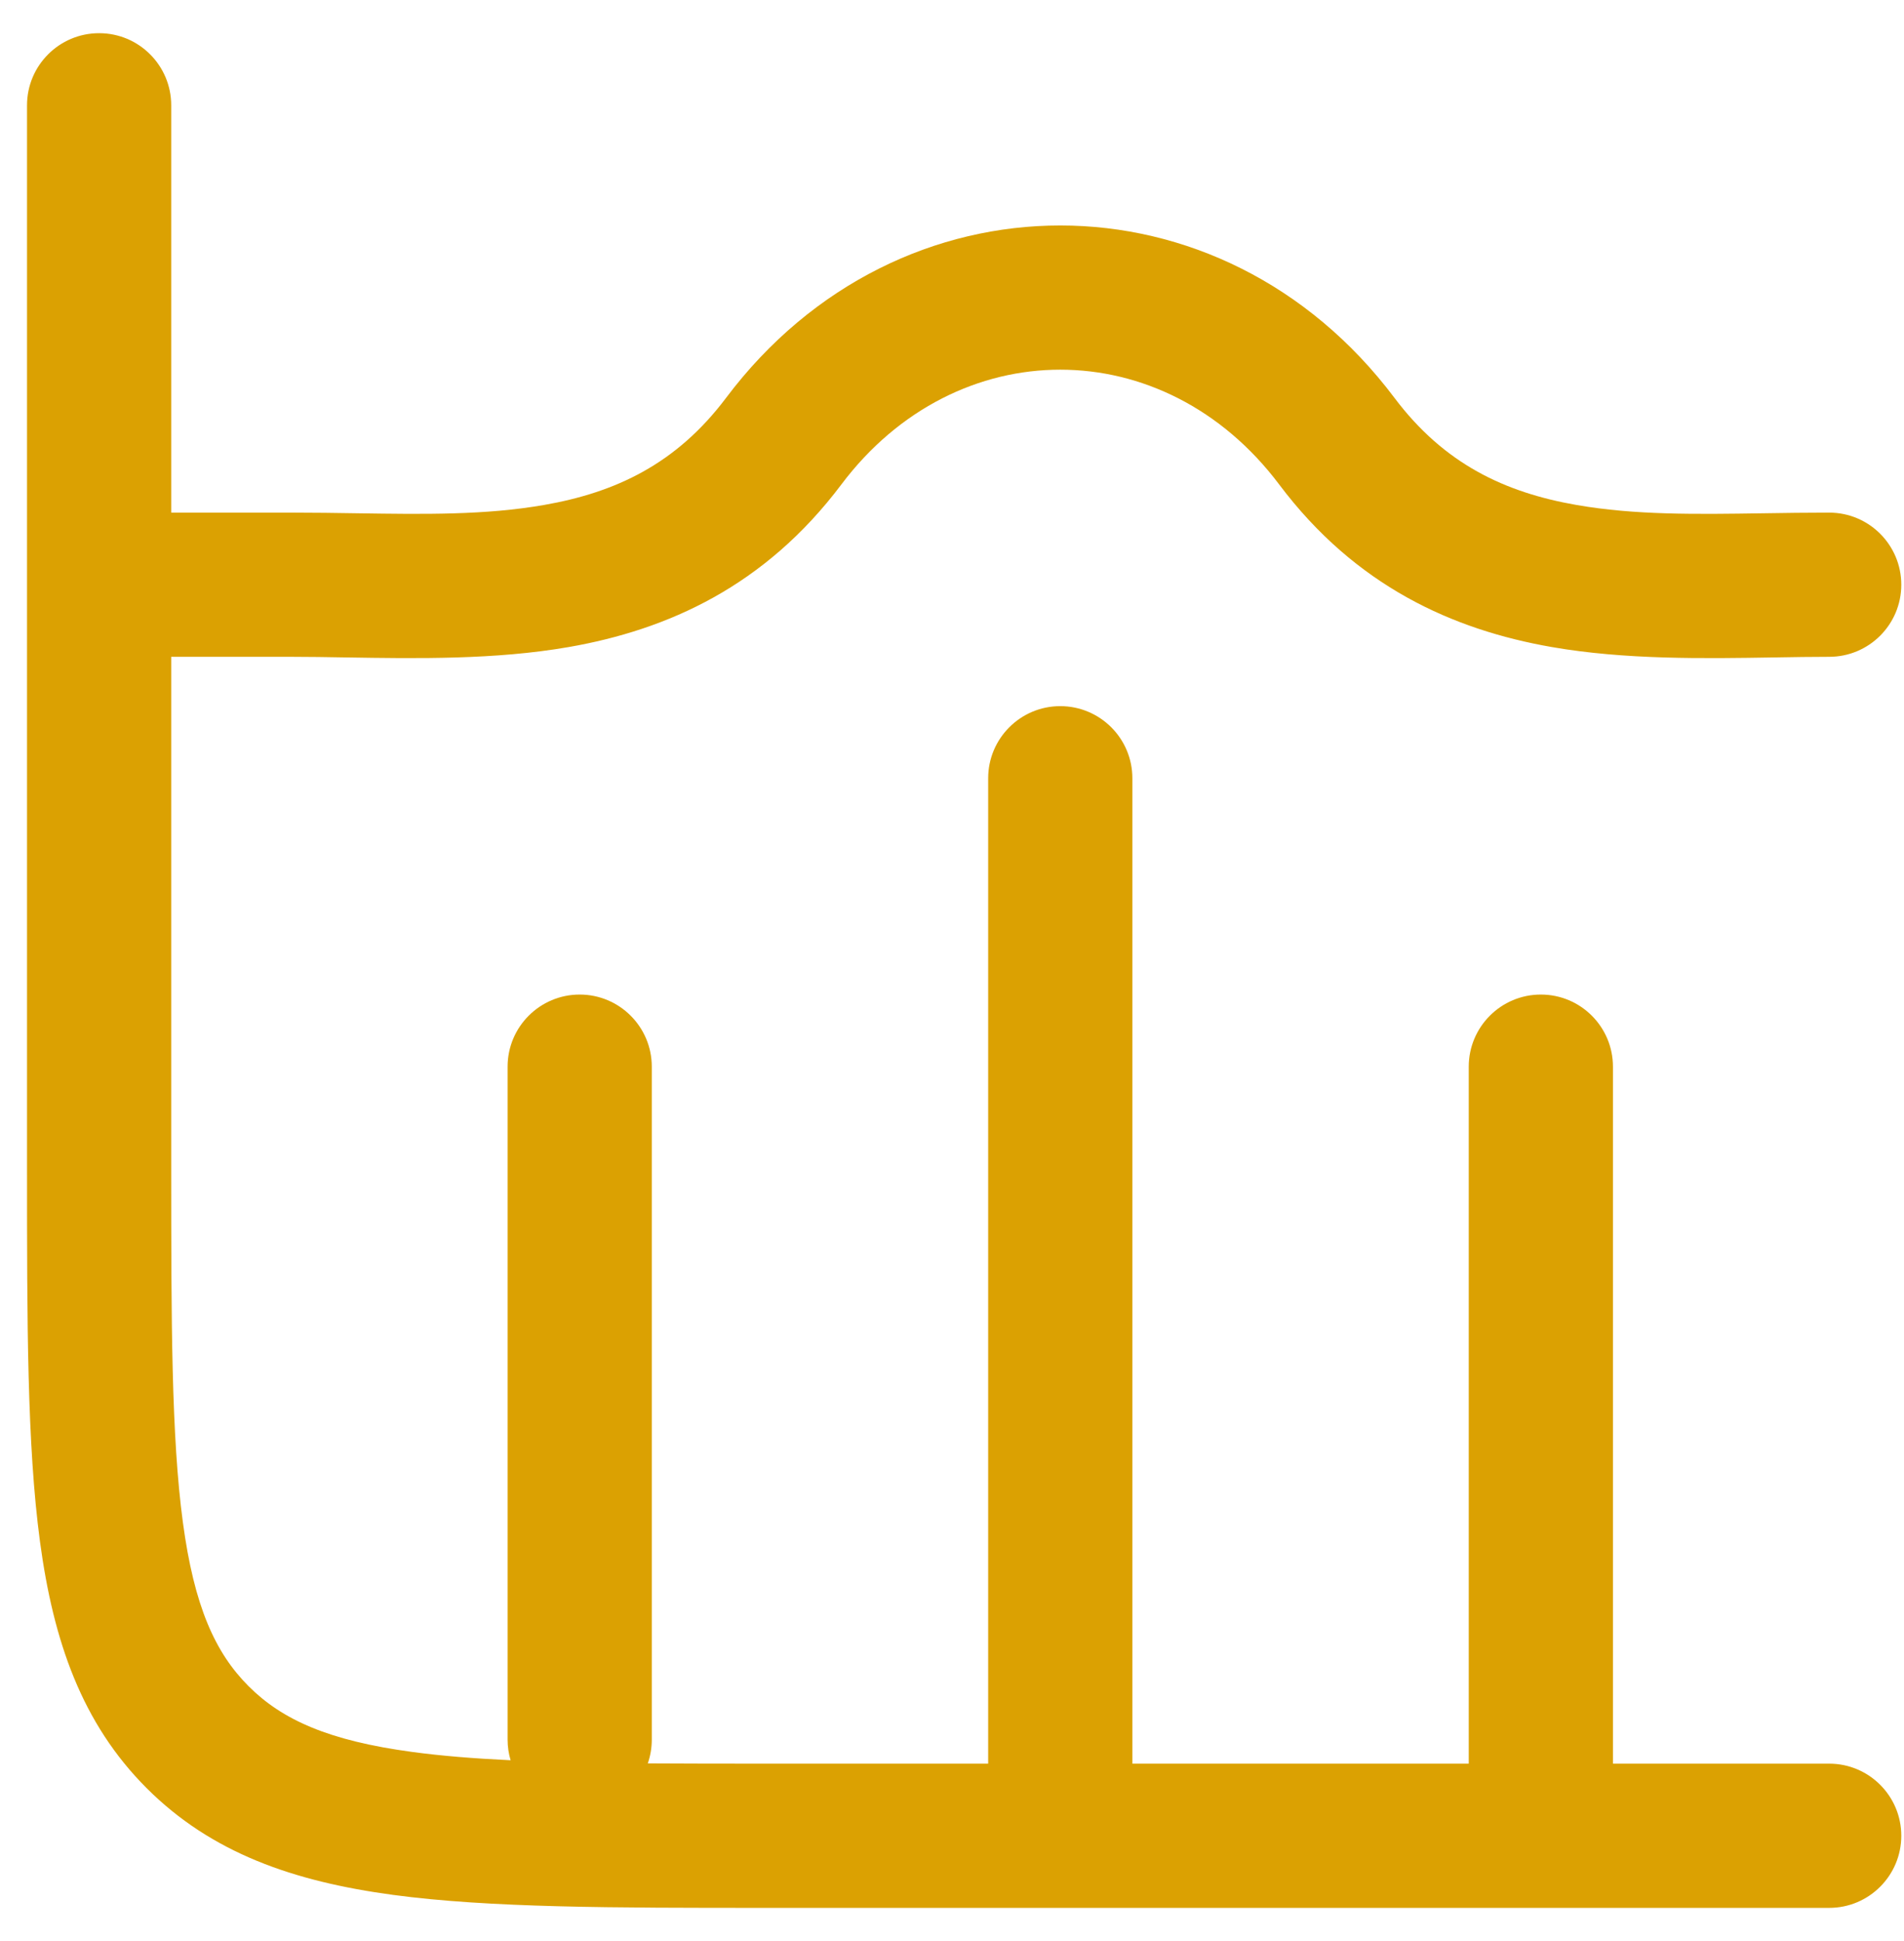 <svg width="52" height="53" viewBox="0 0 52 53" fill="none" xmlns="http://www.w3.org/2000/svg">
<path d="M2.707 0.906C3.794 0.906 4.676 1.788 4.676 2.875V13.997H7.957C8.579 13.997 9.177 14.006 9.757 14.015C11.604 14.043 13.258 14.067 14.859 13.788C16.812 13.447 18.471 12.671 19.831 10.862C24.549 4.588 33.365 4.588 38.083 10.862C39.443 12.671 41.102 13.447 43.055 13.788C44.656 14.067 46.31 14.043 48.157 14.015C48.737 14.006 49.335 13.997 49.957 13.997C51.044 13.997 51.926 14.878 51.926 15.966C51.926 17.053 51.044 17.934 49.957 17.934C49.482 17.934 48.98 17.942 48.46 17.951C46.545 17.982 44.383 18.017 42.378 17.667C39.678 17.195 37.028 16.011 34.936 13.229C31.793 9.049 26.121 9.049 22.978 13.229C20.886 16.011 18.236 17.195 15.536 17.667C13.531 18.017 11.369 17.982 9.454 17.951C8.934 17.942 8.432 17.934 7.957 17.934H4.676V31.75C4.676 36.137 4.68 39.229 4.995 41.569C5.302 43.852 5.871 45.123 6.79 46.042C7.709 46.961 8.98 47.53 11.263 47.837C12.062 47.945 12.949 48.016 13.945 48.063C13.892 47.885 13.863 47.696 13.863 47.5L13.863 29.125C13.863 28.038 14.745 27.156 15.832 27.156C16.919 27.156 17.801 28.038 17.801 29.125V47.5C17.801 47.727 17.762 47.946 17.692 48.149C18.728 48.156 19.854 48.156 21.082 48.156H26.988V21.25C26.988 20.163 27.87 19.281 28.957 19.281C30.044 19.281 30.926 20.163 30.926 21.25L30.926 48.156H40.113V29.125C40.113 28.038 40.995 27.156 42.082 27.156C43.169 27.156 44.051 28.038 44.051 29.125V48.156H49.957C51.044 48.156 51.926 49.038 51.926 50.125C51.926 51.212 51.044 52.094 49.957 52.094H20.936C16.729 52.094 13.372 52.094 10.739 51.74C8.018 51.374 5.778 50.598 4.006 48.826C2.234 47.054 1.458 44.814 1.092 42.093C0.738 39.46 0.738 36.103 0.738 31.896V2.875C0.738 1.788 1.62 0.906 2.707 0.906Z" fill="#DBA102"/>
</svg>
